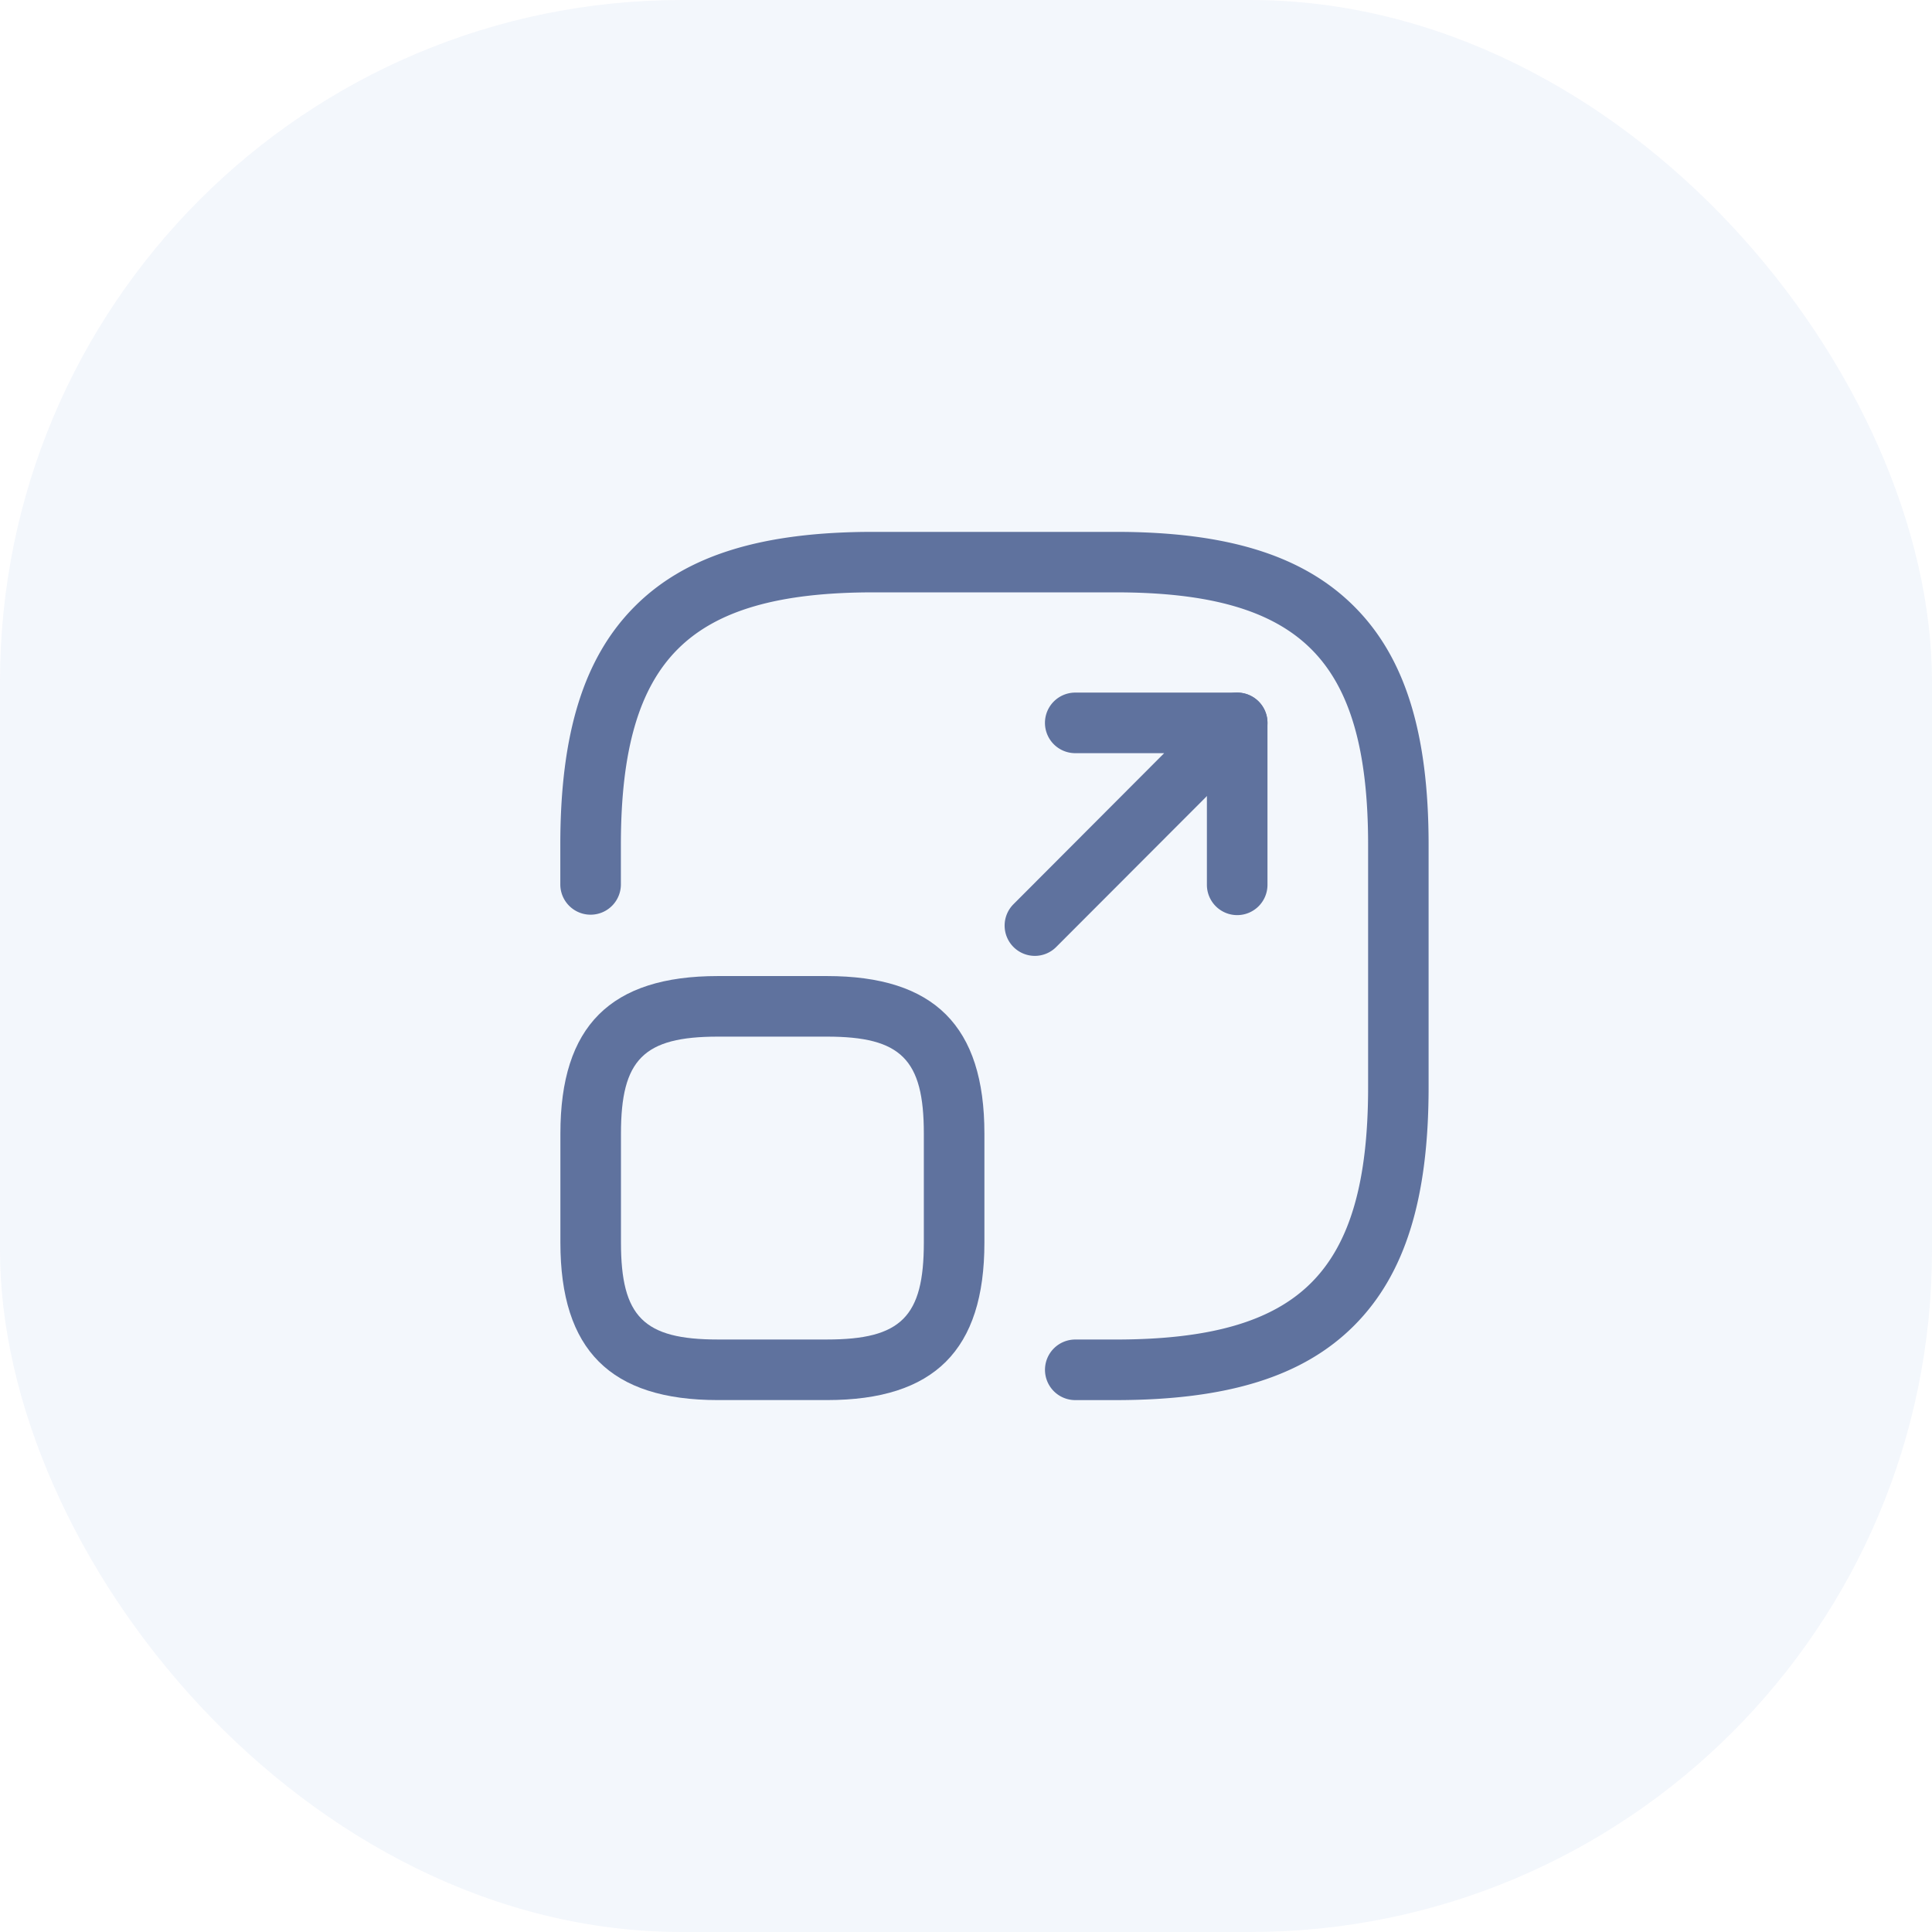 <svg xmlns="http://www.w3.org/2000/svg" width="68" height="68" viewBox="0 0 68 68">
  <g id="change_management" transform="translate(-227.053 -568)">
    <g id="Group_4005" data-name="Group 4005" transform="translate(193.053 420)" opacity="0.05">
      <g id="icon" transform="translate(34 148)">
        <rect id="bg" width="68" height="68" rx="24" fill="#004cbc"/>
      </g>
    </g>
    <g id="vuesax_linear_maximize" data-name="vuesax/linear/maximize" transform="translate(-247 204.943)">
      <g id="maximize" transform="translate(492 380)">
        <path id="Vector" d="M18.793,29.809H17.372a1.066,1.066,0,1,1,0-2.132h1.421c3.335,0,5.523-.635,6.886-2s2-3.551,2-6.886V10.265c0-3.335-.635-5.523-2-6.886s-3.551-2-6.886-2H10.265c-3.335,0-5.523.635-6.886,2s-2,3.551-2,6.886v1.393a1.066,1.066,0,1,1-2.132,0V10.265c0-3.938.833-6.6,2.622-8.393S6.328-.75,10.265-.75h8.528c3.938,0,6.6.833,8.393,2.622s2.622,4.456,2.622,8.393v8.528c0,3.938-.833,6.6-2.622,8.393S22.731,29.809,18.793,29.809Z" transform="translate(2.527 2.527)" fill="#5f729e"/>
        <path id="Vector-2" data-name="Vector" d="M.316,8.517A1.066,1.066,0,0,1-.439,6.7L4.867,1.382H1.737a1.066,1.066,0,1,1,0-2.132h5.7a1.066,1.066,0,0,1,.755,1.819L1.071,8.2A1.063,1.063,0,0,1,.316,8.517Z" transform="translate(18.161 8.184)" fill="#5f729e"/>
        <path id="Vector-3" data-name="Vector" d="M.316,7.082A1.066,1.066,0,0,1-.75,6.016V.316a1.066,1.066,0,1,1,2.132,0v5.7A1.066,1.066,0,0,1,.316,7.082Z" transform="translate(25.282 8.184)" fill="#5f729e"/>
        <path id="Vector-4" data-name="Vector" d="M4.793-.75H8.631c3.782,0,5.543,1.761,5.543,5.543V8.631c0,3.782-1.761,5.543-5.543,5.543H4.793c-3.782,0-5.543-1.761-5.543-5.543V4.793C-.75,1.011,1.011-.75,4.793-.75ZM8.631,12.042c2.614,0,3.411-.8,3.411-3.411V4.793c0-2.614-.8-3.411-3.411-3.411H4.793c-2.614,0-3.411.8-3.411,3.411V8.631c0,2.614.8,3.411,3.411,3.411Z" transform="translate(2.527 18.161)" fill="#5f729e"/>
        <path id="Vector-5" data-name="Vector" d="M0,0H34.112V34.112H0Z" fill="none" opacity="0"/>
      </g>
    </g>
  </g>
</svg>
